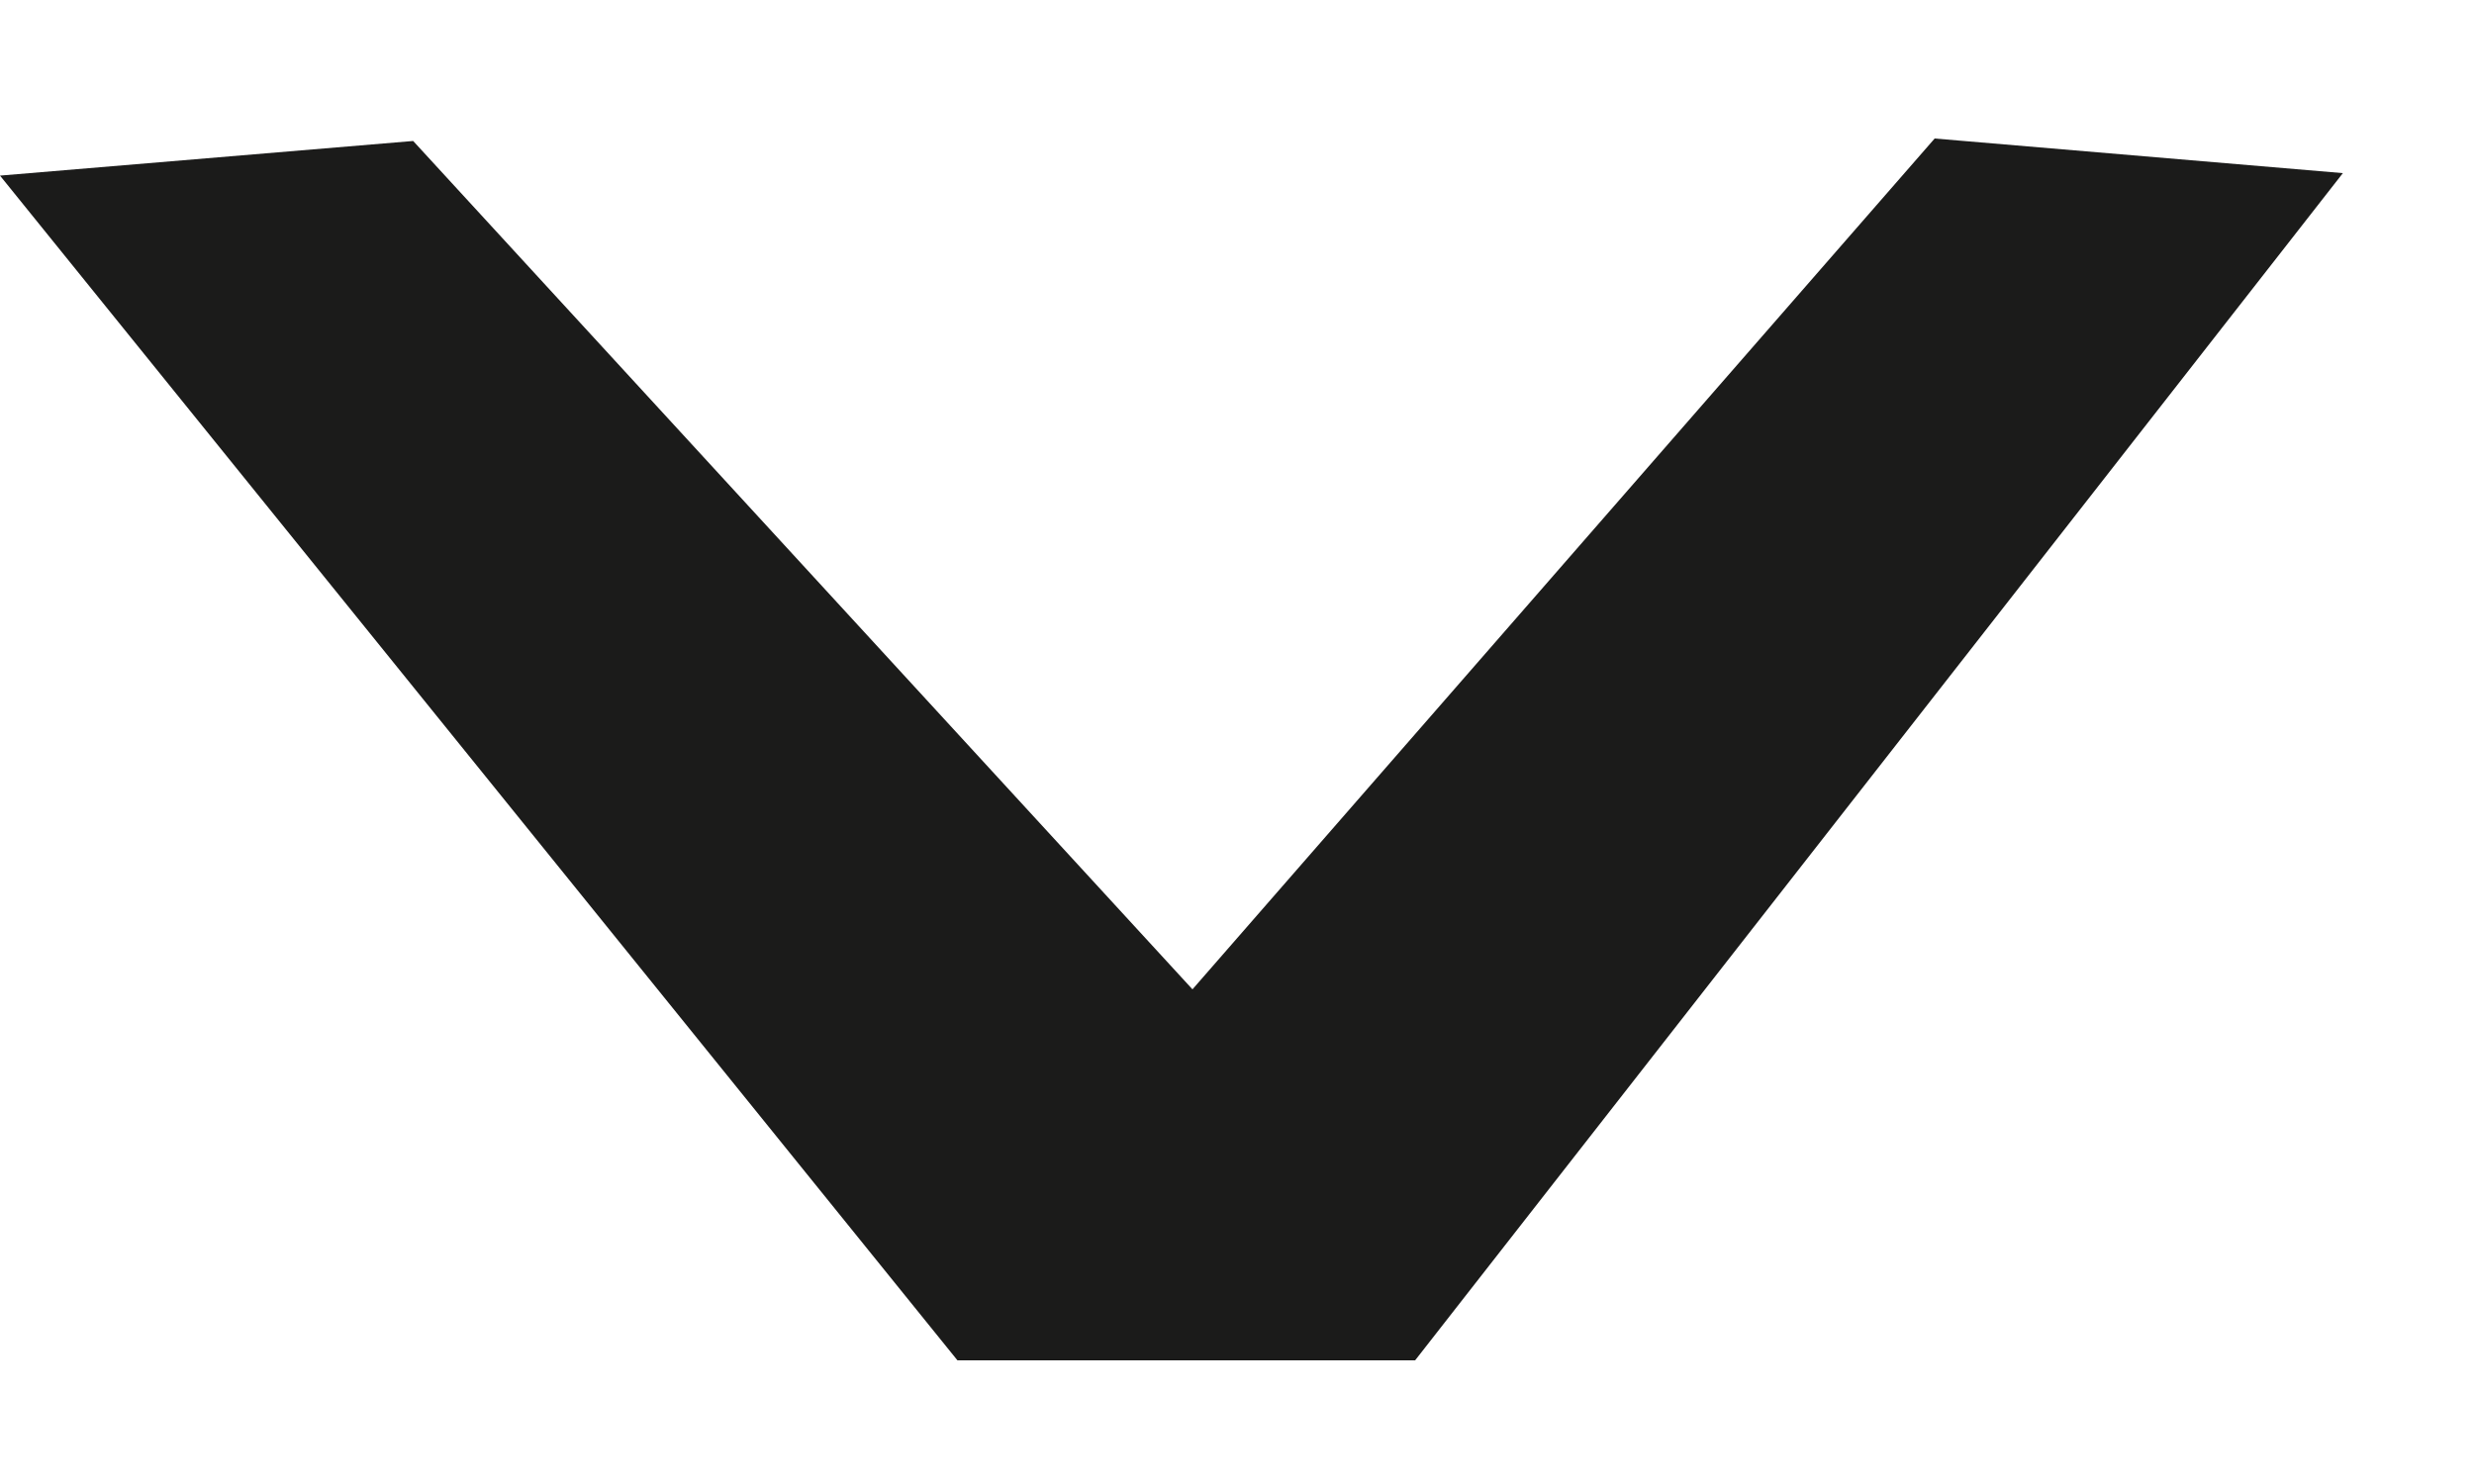 <svg width="10" height="6" viewBox="0 0 10 6" fill="none" xmlns="http://www.w3.org/2000/svg">
<path d="M7.82 0.56L9.47 0.7L5.72 5.5L3.87 5.5L0 0.71L1.67 0.57L4.82 4L7.82 0.56Z" fill="#1B1B1A"/>
</svg>
